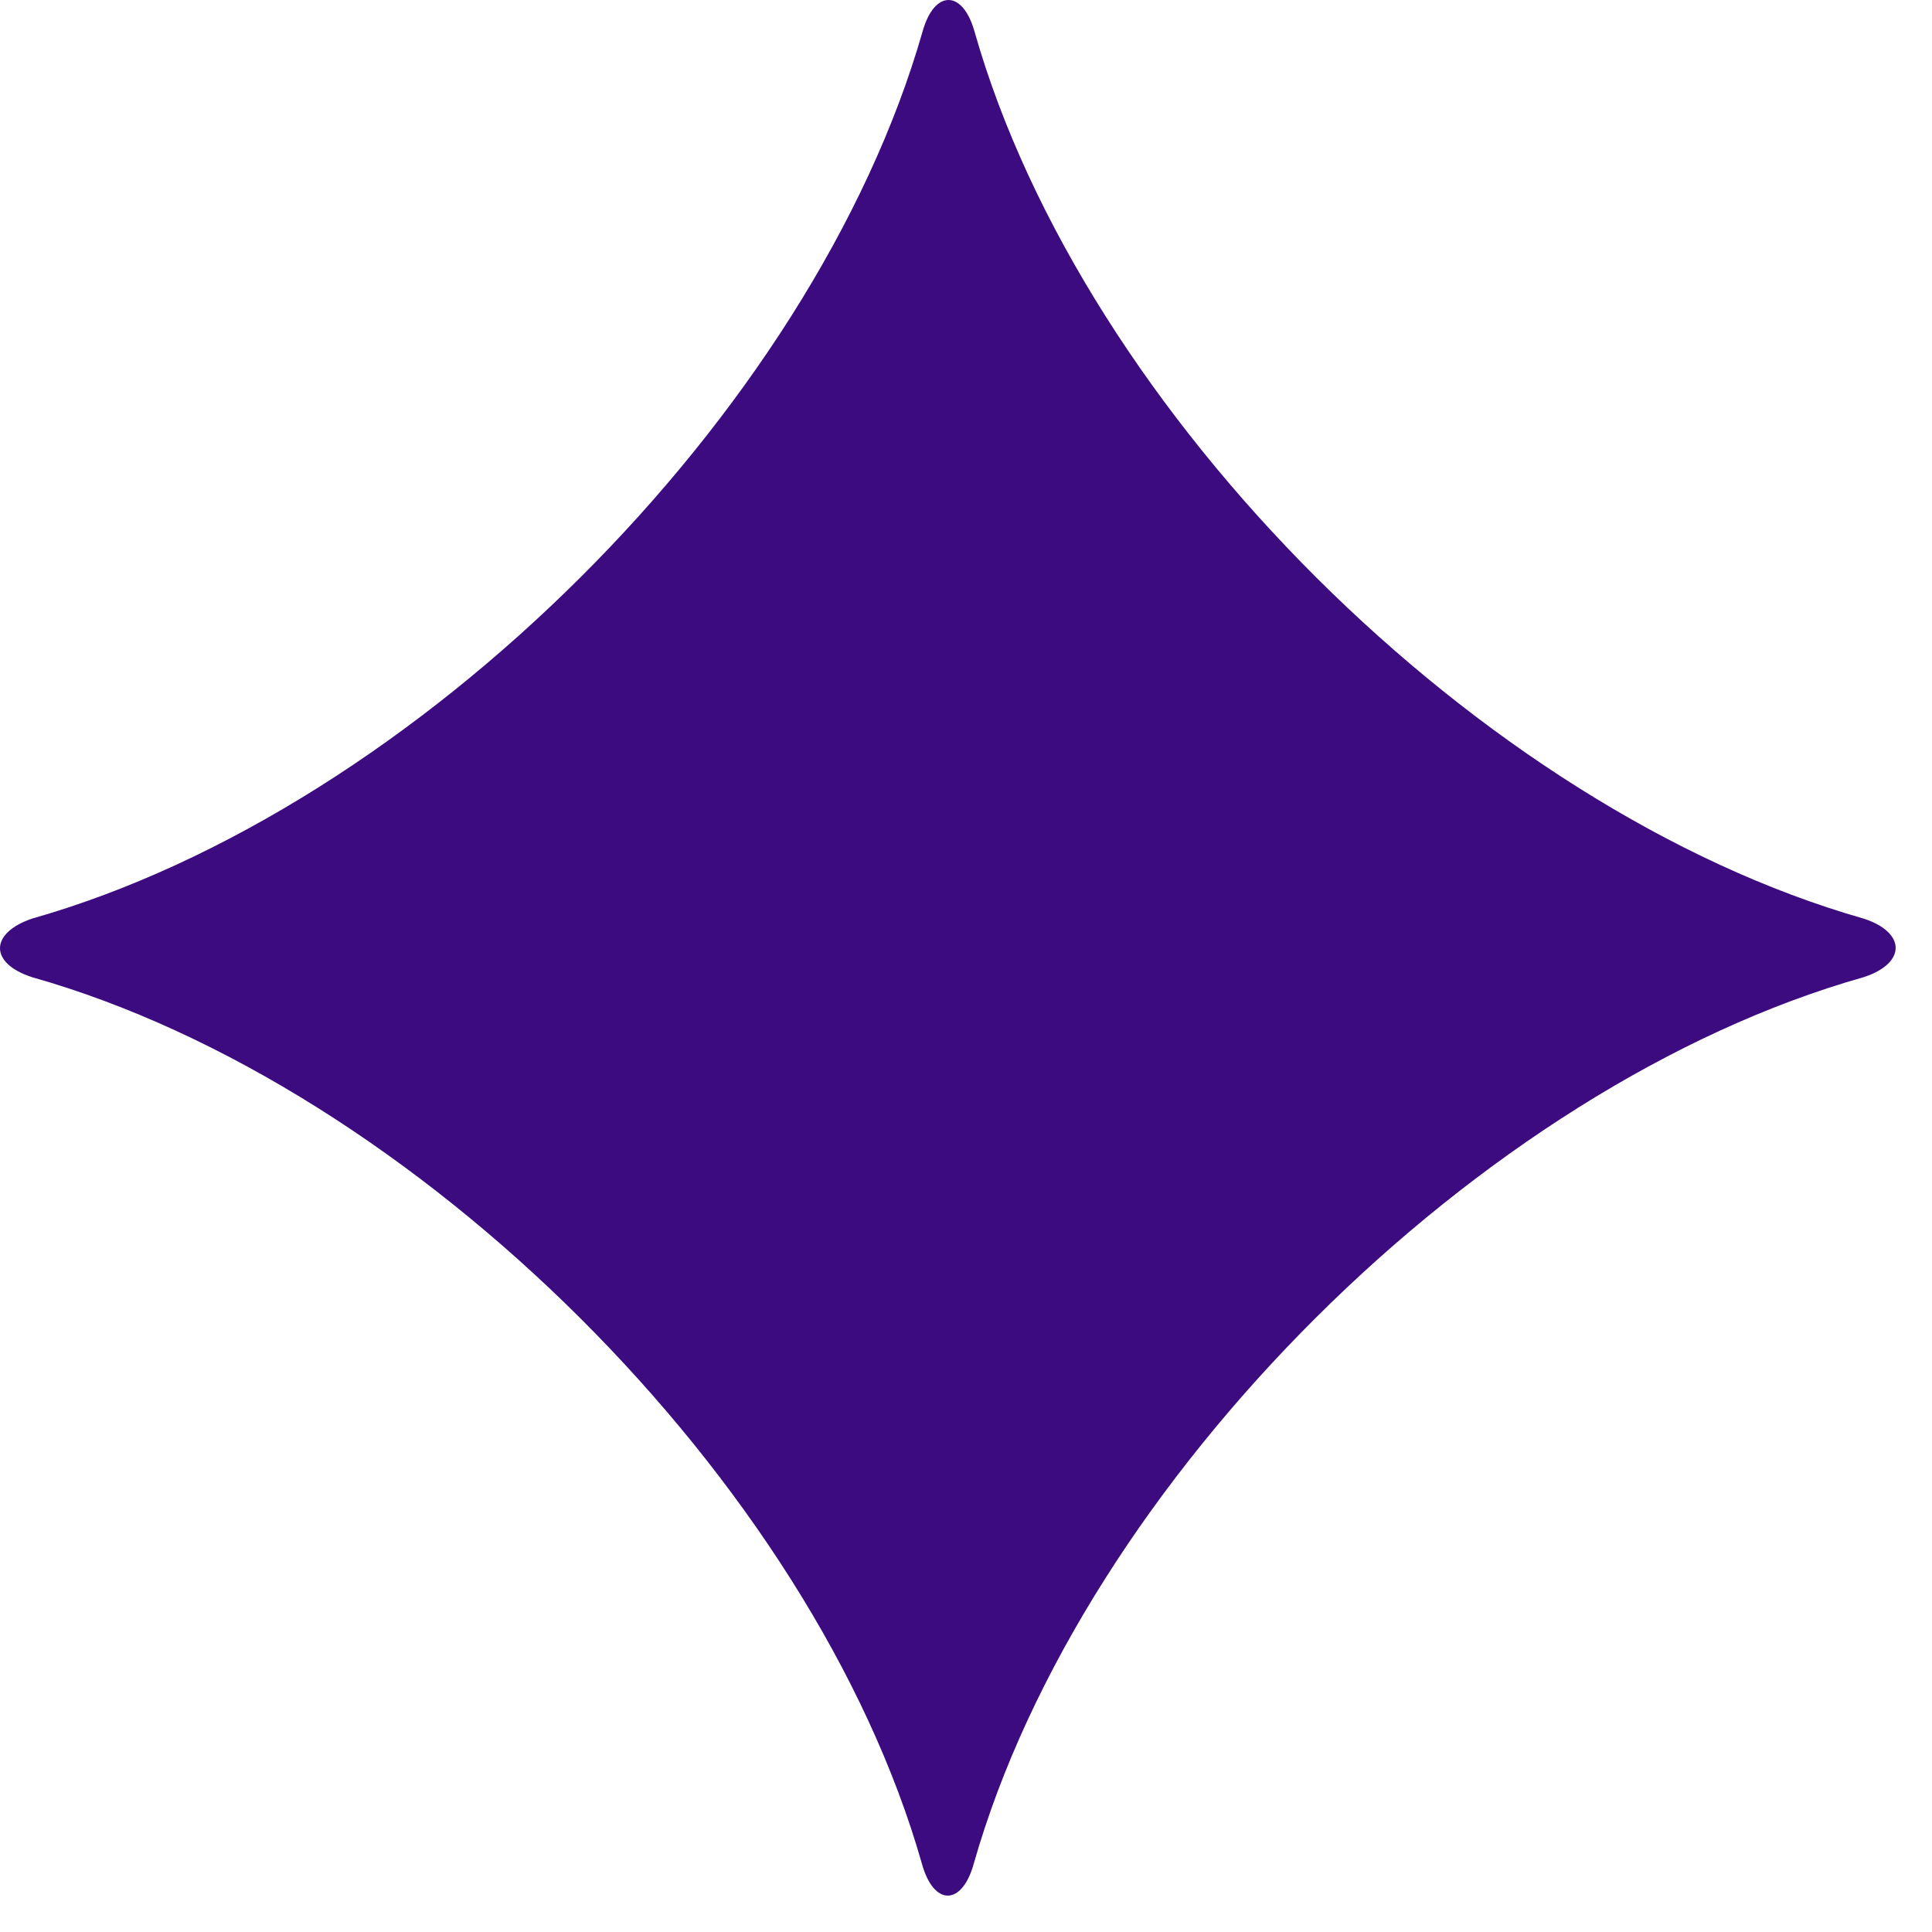 <svg xmlns="http://www.w3.org/2000/svg" width="27" height="27" viewBox="0 0 27 27" fill="none"><path d="M12.883 26.043C11.363 20.708 5.805 15.171 0.45 13.657C-0.15 13.464 -0.15 13.04 0.45 12.837C5.814 11.313 11.363 5.785 12.893 0.441C13.057 -0.147 13.454 -0.147 13.619 0.441C15.139 5.785 20.697 11.313 26.042 12.837C26.642 13.03 26.642 13.464 26.042 13.657C20.687 15.171 15.129 20.708 13.609 26.043C13.444 26.641 13.047 26.641 12.883 26.043Z" fill="#3C0B80"></path></svg>
